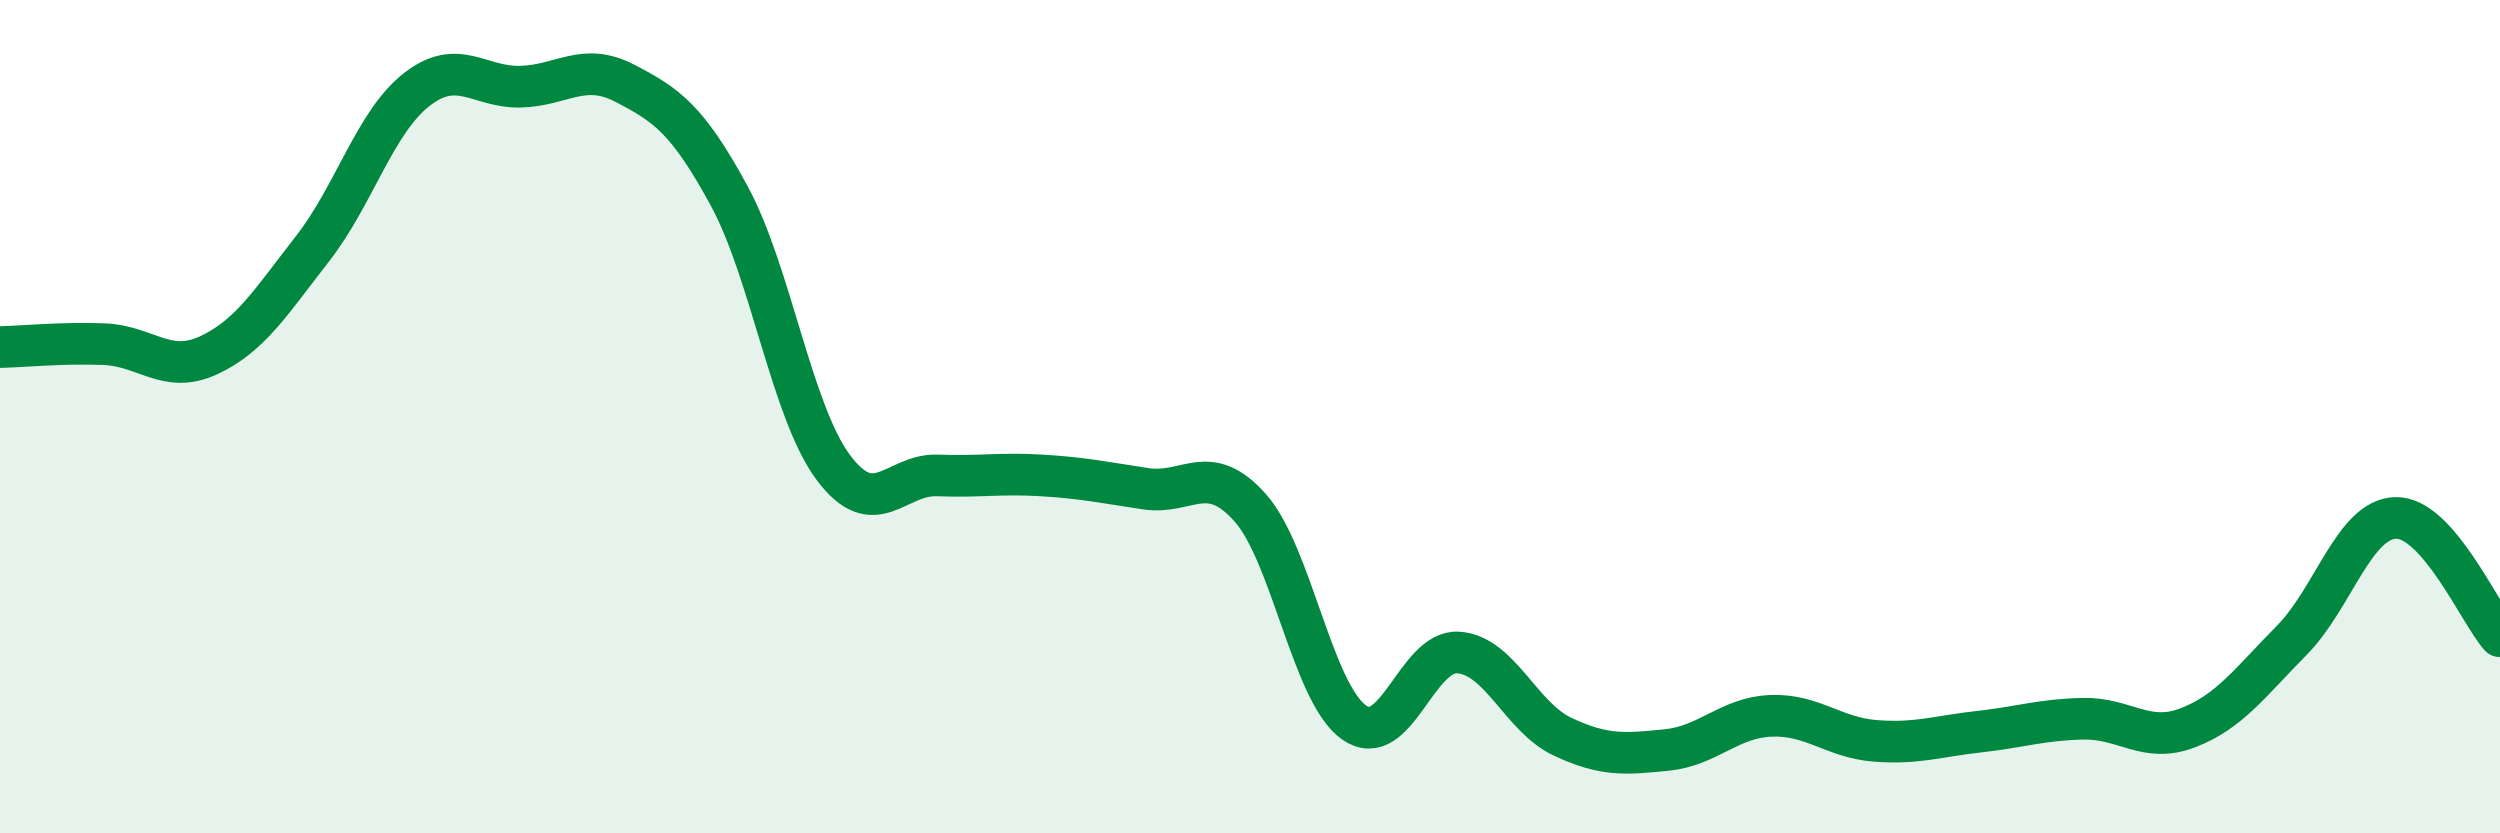 
    <svg width="60" height="20" viewBox="0 0 60 20" xmlns="http://www.w3.org/2000/svg">
      <path
        d="M 0,8.33 C 0.5,8.32 1.5,8.22 2.5,8.26 C 3.5,8.3 4,8.99 5,8.53 C 6,8.07 6.5,7.25 7.5,5.97 C 8.5,4.69 9,2.93 10,2.15 C 11,1.37 11.5,2.11 12.5,2.08 C 13.5,2.05 14,1.48 15,2 C 16,2.52 16.5,2.86 17.5,4.7 C 18.5,6.54 19,9.88 20,11.22 C 21,12.56 21.5,11.37 22.5,11.41 C 23.5,11.45 24,11.35 25,11.41 C 26,11.47 26.5,11.58 27.5,11.73 C 28.5,11.88 29,11.06 30,12.18 C 31,13.3 31.5,16.64 32.5,17.34 C 33.5,18.04 34,15.59 35,15.66 C 36,15.73 36.5,17.21 37.5,17.68 C 38.5,18.15 39,18.1 40,18 C 41,17.9 41.5,17.22 42.5,17.18 C 43.5,17.14 44,17.7 45,17.78 C 46,17.86 46.5,17.67 47.5,17.56 C 48.5,17.45 49,17.27 50,17.25 C 51,17.23 51.5,17.85 52.5,17.47 C 53.5,17.09 54,16.38 55,15.37 C 56,14.36 56.5,12.45 57.5,12.43 C 58.5,12.41 59.5,14.7 60,15.27L60 20L0 20Z"
        fill="#008740"
        opacity="0.1"
        stroke-linecap="round"
        stroke-linejoin="round"
      />
      <path
        d="M 0,8.33 C 0.5,8.32 1.5,8.22 2.5,8.26 C 3.5,8.3 4,8.99 5,8.53 C 6,8.07 6.5,7.25 7.5,5.97 C 8.5,4.69 9,2.93 10,2.15 C 11,1.37 11.5,2.11 12.5,2.08 C 13.5,2.05 14,1.48 15,2 C 16,2.52 16.5,2.86 17.5,4.7 C 18.5,6.54 19,9.88 20,11.22 C 21,12.56 21.5,11.37 22.5,11.41 C 23.5,11.45 24,11.35 25,11.41 C 26,11.47 26.5,11.58 27.5,11.73 C 28.5,11.88 29,11.06 30,12.18 C 31,13.3 31.5,16.64 32.5,17.34 C 33.5,18.04 34,15.59 35,15.66 C 36,15.73 36.5,17.21 37.5,17.68 C 38.5,18.15 39,18.1 40,18 C 41,17.9 41.5,17.22 42.5,17.18 C 43.5,17.14 44,17.7 45,17.78 C 46,17.86 46.5,17.67 47.5,17.56 C 48.5,17.45 49,17.27 50,17.25 C 51,17.23 51.5,17.85 52.5,17.47 C 53.5,17.09 54,16.38 55,15.37 C 56,14.36 56.5,12.45 57.5,12.43 C 58.5,12.41 59.5,14.7 60,15.27"
        stroke="#008740"
        stroke-width="1"
        fill="none"
        stroke-linecap="round"
        stroke-linejoin="round"
      />
    </svg>
  